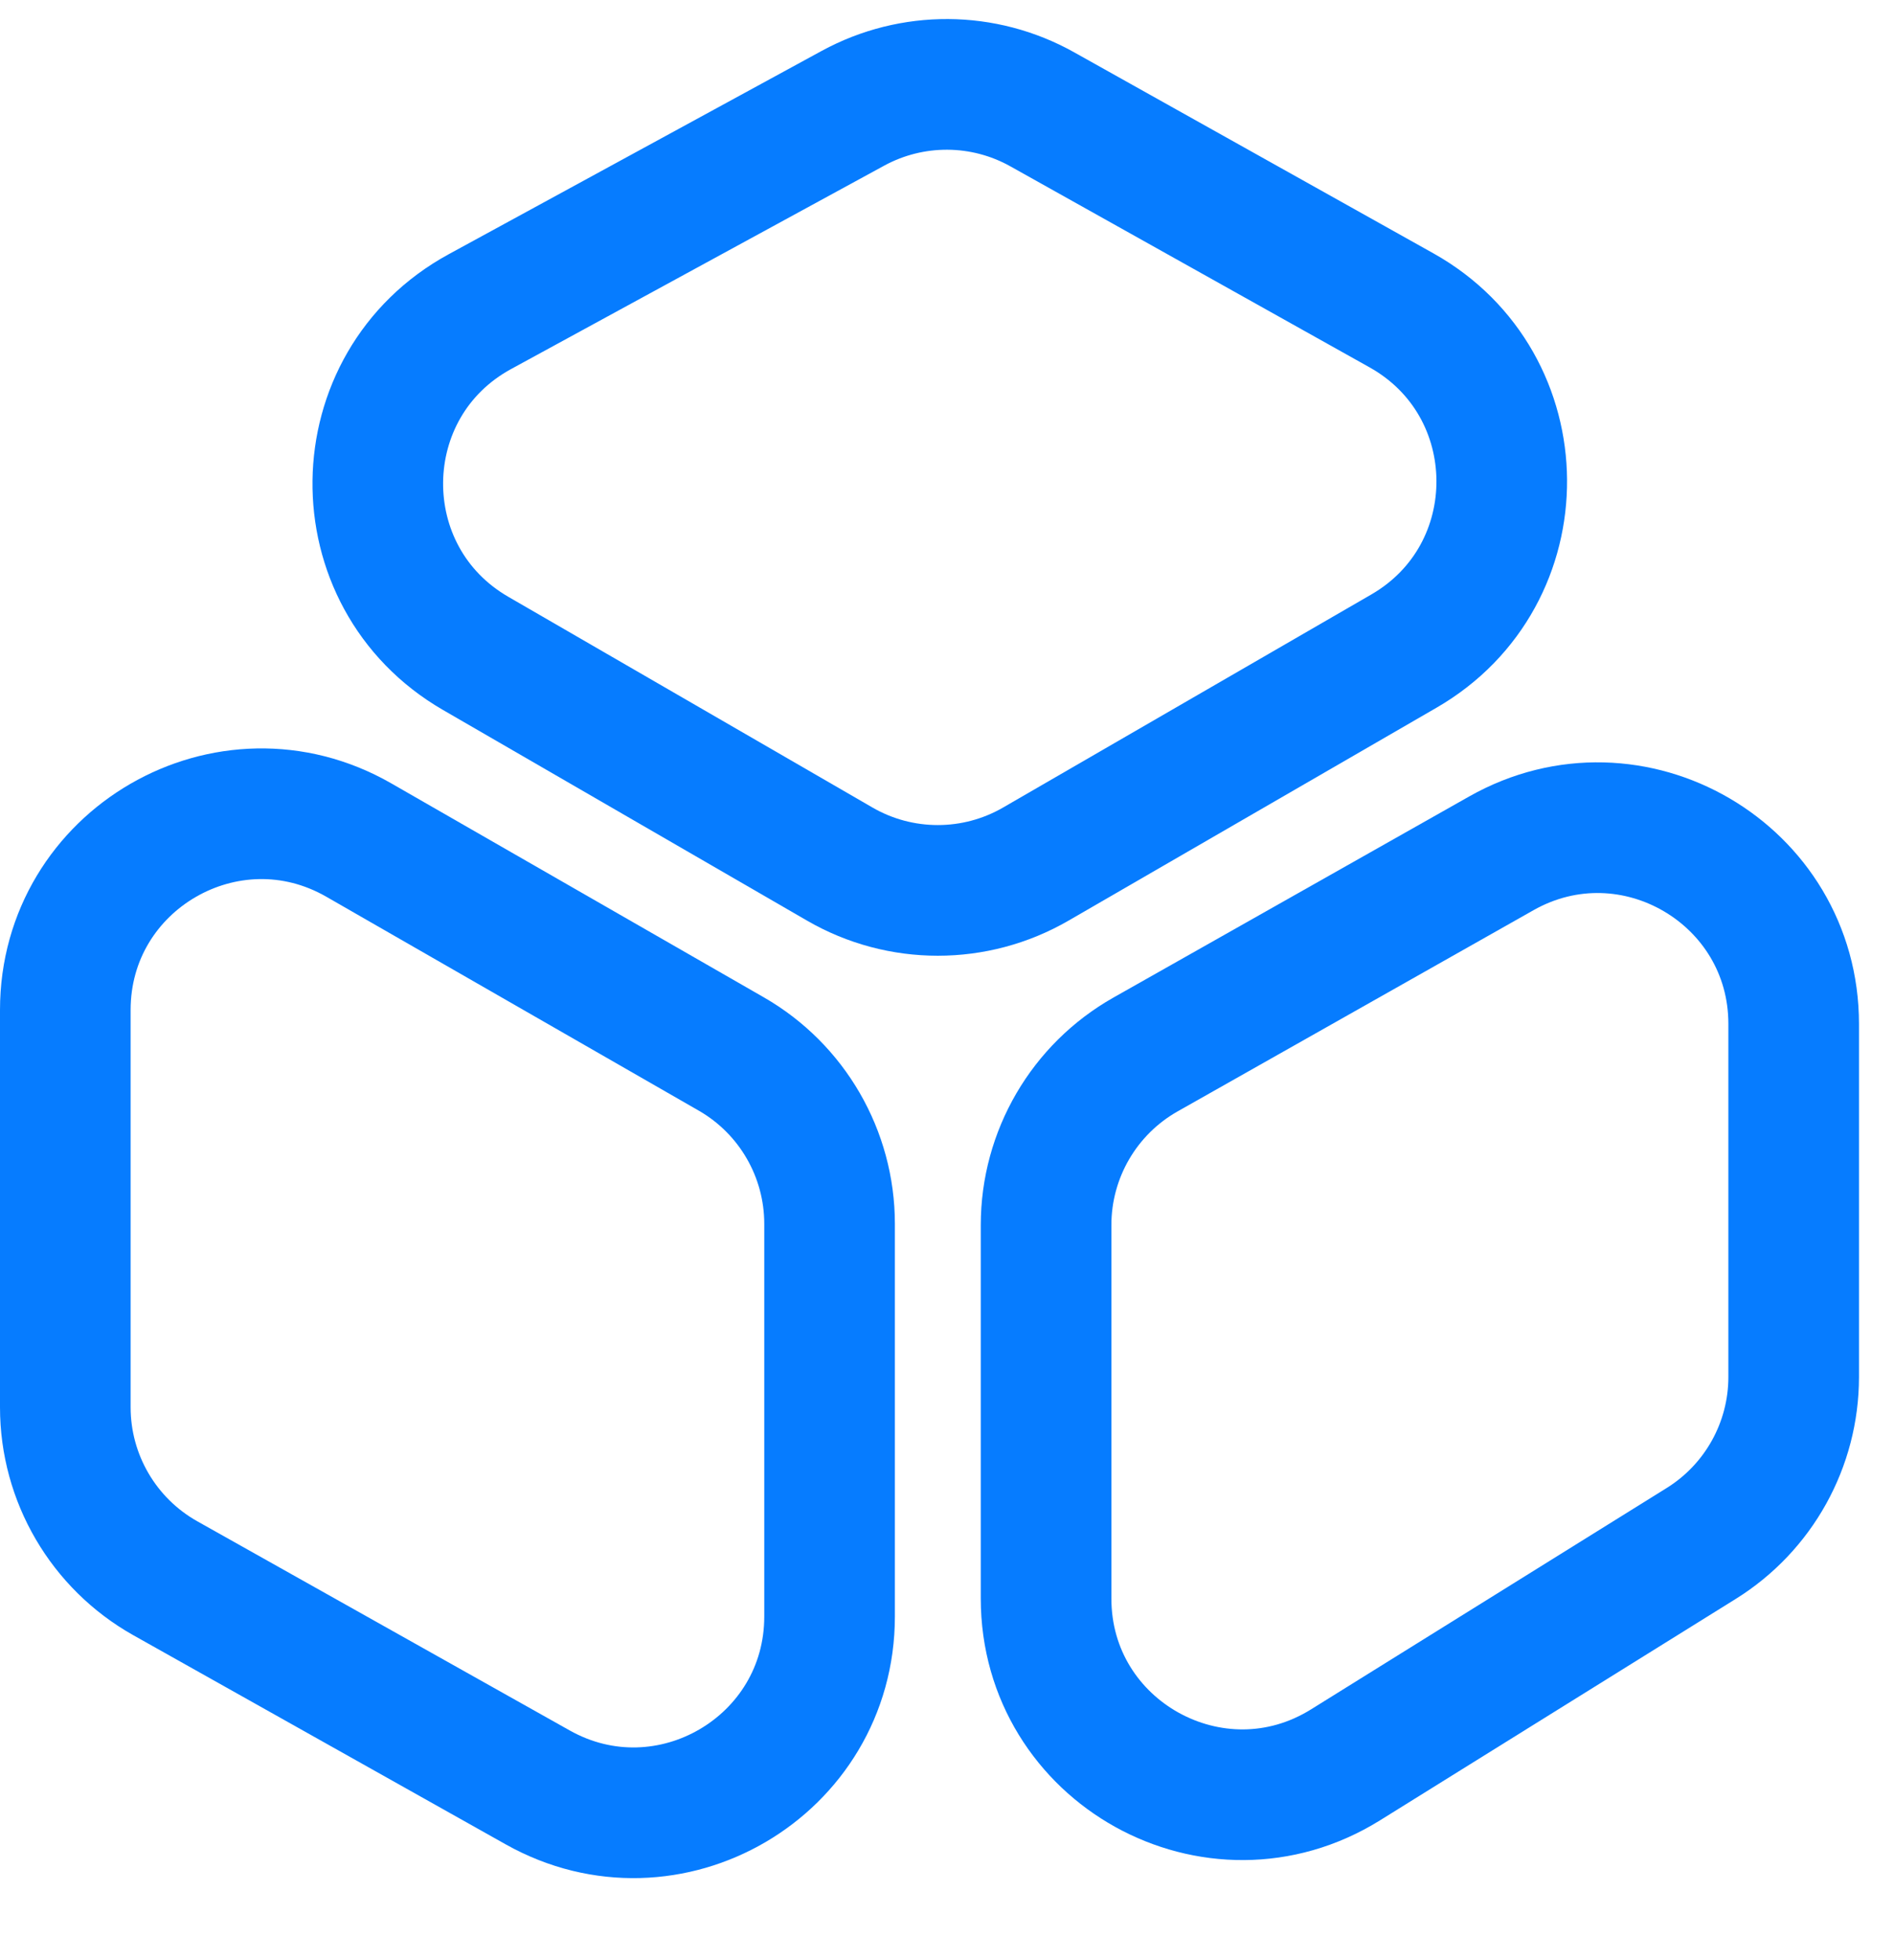 <svg width="29" height="30" viewBox="0 0 29 30" fill="none" xmlns="http://www.w3.org/2000/svg"><path d="M27.464 21.074V15.672C27.464 13.375 24.988 11.93 22.988 13.06L17.541 16.138C16.599 16.67 16.017 17.668 16.017 18.75V24.464C16.017 26.817 18.603 28.254 20.602 27.011L26.049 23.622C26.929 23.074 27.464 22.111 27.464 21.074Z" stroke="#067CFF" stroke-width="2"/><path d="M1 21.539V15.458C1 13.152 3.494 11.709 5.494 12.857L11.195 16.13C12.127 16.664 12.702 17.657 12.702 18.731V24.74C12.702 27.034 10.233 28.479 8.233 27.356L2.531 24.155C1.586 23.624 1 22.624 1 21.539Z" stroke="#067CFF" stroke-width="2"/><path d="M13.06 1.657L7.349 4.769C5.293 5.889 5.256 8.828 7.283 10L12.857 13.224C13.786 13.762 14.932 13.762 15.861 13.224L21.496 9.965C23.51 8.801 23.489 5.886 21.459 4.75L15.96 1.674C15.061 1.17 13.966 1.164 13.06 1.657Z" stroke="#067CFF" stroke-width="2"/></svg>